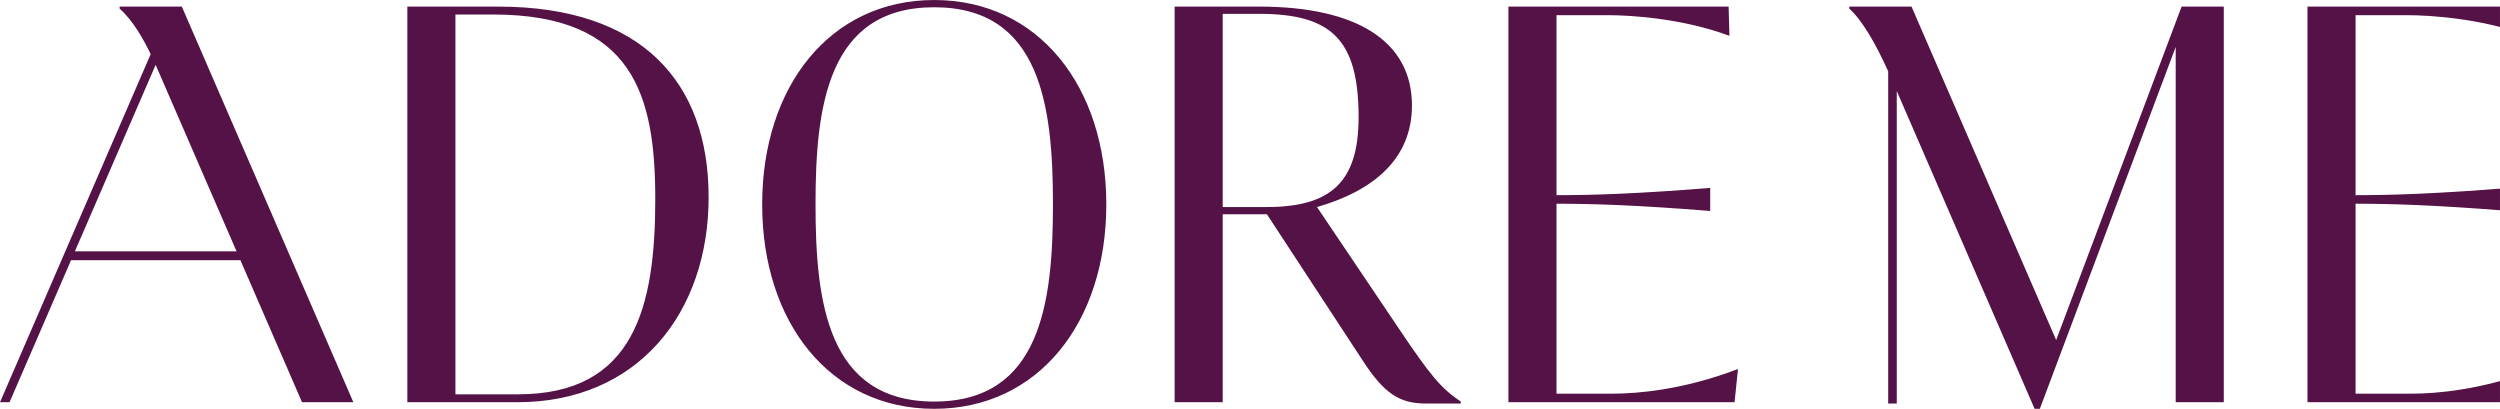 <svg xmlns:xlink="http://www.w3.org/1999/xlink" xmlns="http://www.w3.org/2000/svg" class="logo brand" viewBox="0 0 159 26" role="img" width="200"  height="32.704" ><defs><symbol id="logo" viewBox="0 0 159 26" height="26" width="159"><path d="M80.575 13.168h-2.811V.88h2.308c4.614 0 6.335 1.635 6.335 6.583 0 4.11-1.764 5.704-5.832 5.704zm8.408 7.754l-5.222-7.754c3.648-1.049 6.039-3.103 6.039-6.459 0-4.067-3.48-6.29-9.728-6.29h-5.366v25.162h3.058V13.629h2.813L86.7 22.98c1.335 2.04 2.306 2.685 3.984 2.685h2.219v-.126c-1.258-.838-1.947-1.686-3.92-4.617zm41.789.706L121.573.419h-3.958v.128c.877.798 1.722 2.332 2.474 3.986v21.132h.546V5.791L129.401 26h.334l8.64-23.013v22.593h3.058V.419h-2.683l-7.978 21.209zm-28.17 3.408h-3.608V12.957c2.264 0 5.078.084 9.775.461v-1.466c-4.697.377-7.511.461-9.775.461V.965h3.272c1.468 0 4.75.209 7.685 1.299h.042L109.94.419H95.936v25.162h14.382l.217-2.097h-.042c-3.439 1.316-6.382 1.552-7.89 1.552zm58.712-1.552c-3.438 1.316-6.38 1.552-7.89 1.552h-3.609V12.957c2.265 0 5.079.084 9.776.461v-1.466c-4.697.377-7.511.461-9.776.461V.965h3.273c1.467 0 4.75.209 7.685 1.299h.042l-.053-1.845h-14.005v25.162h14.383l.216-2.097h-.042zM59.417 25.54c-6.793 0-7.55-6.333-7.55-12.54 0-6.205.757-12.538 7.55-12.538 6.794 0 7.55 6.333 7.55 12.539 0 6.206-.756 12.539-7.55 12.539zm0-25.539c-6.625 0-10.943 5.493-10.943 13 0 7.506 4.318 13 10.943 13 6.626 0 10.944-5.494 10.944-13 0-7.507-4.318-13-10.944-13zM32.95 25.078h-3.985V.923h2.392c8.933 0 10.318 5.158 10.318 11.741 0 6.878-1.343 12.414-8.725 12.414zM31.692.419h-5.786v25.162h7.002c7.674 0 12.16-5.703 12.16-13.043C45.067 5.242 40.833.42 31.691.42zM4.763 15.983L9.898 4.125l5.146 11.858H4.764zM7.605.419v.128c.841.743 1.508 1.924 1.977 2.896L0 25.581h.607l3.91-9.032H15.29l3.918 9.032h3.265L11.563.419H7.604z"></path></symbol></defs><use xlink:href="#logo" fill="#541247"></use></svg>